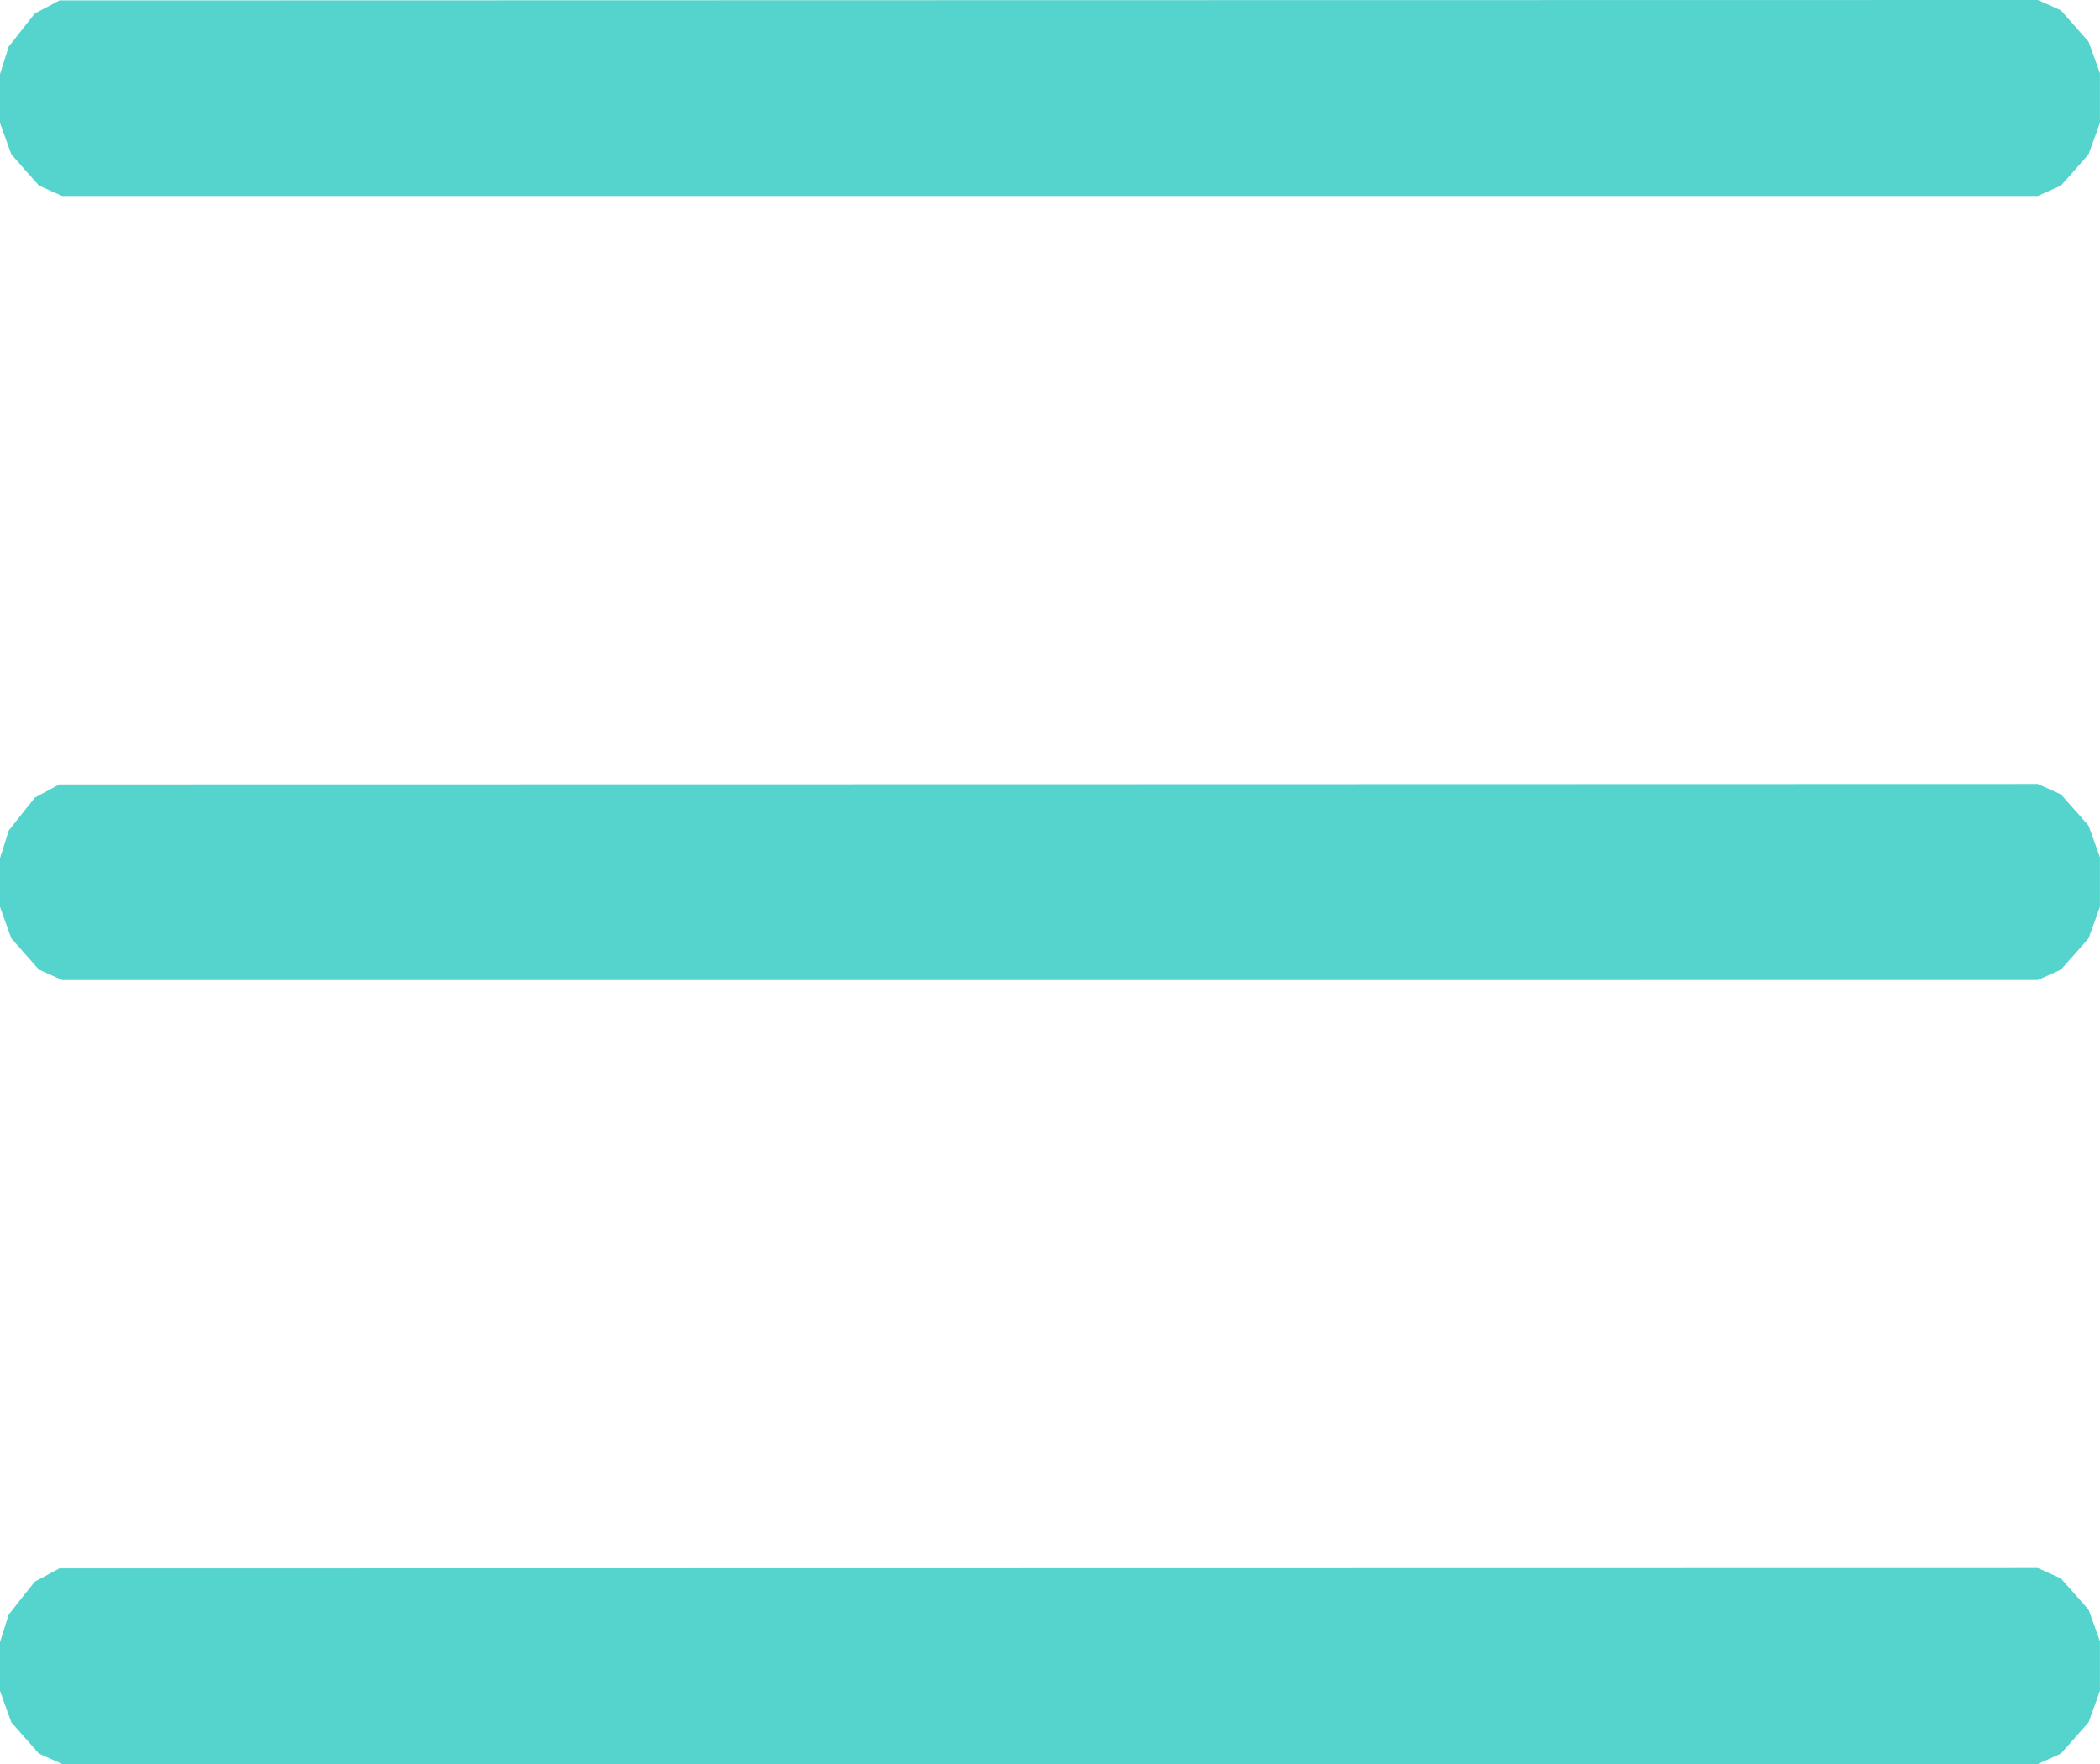 <svg width="25" height="21" fill="none" xmlns="http://www.w3.org/2000/svg"><path fill-rule="evenodd" clip-rule="evenodd" d="M.562.083L.415.16.259.358.104.554.052.718 0 .883v.58l.067.187.068.188.164.186.165.185.137.062.138.062H24.26l.138-.062.137-.062.165-.185.164-.187.068-.187.067-.188V.871l-.067-.187-.068-.188L24.7.31l-.165-.186L24.4.062 24.26 0 12.485.002.708.005.562.083zm0 9.333l-.147.079-.156.196-.155.196-.052.165-.052.164v.58l.067.187.068.188.164.186.165.186.137.062.138.062H24.26l.138-.062.137-.062.165-.186.164-.186.068-.188.067-.188v-.59l-.067-.188-.068-.188-.164-.186-.165-.186-.137-.062-.138-.062-11.776.003-11.777.002-.146.078zm0 9.334l-.147.078-.156.196-.155.197-.052.164-.052.164v.58l.067.188.068.187.164.186.165.186.137.062L.74 21h23.52l.138-.062.137-.062.165-.186.164-.186.068-.188.067-.187v-.591l-.067-.188-.068-.188-.164-.185-.165-.186-.137-.062-.138-.062-11.776.002-11.777.002-.146.079z" fill="#54D4CD"/></svg>